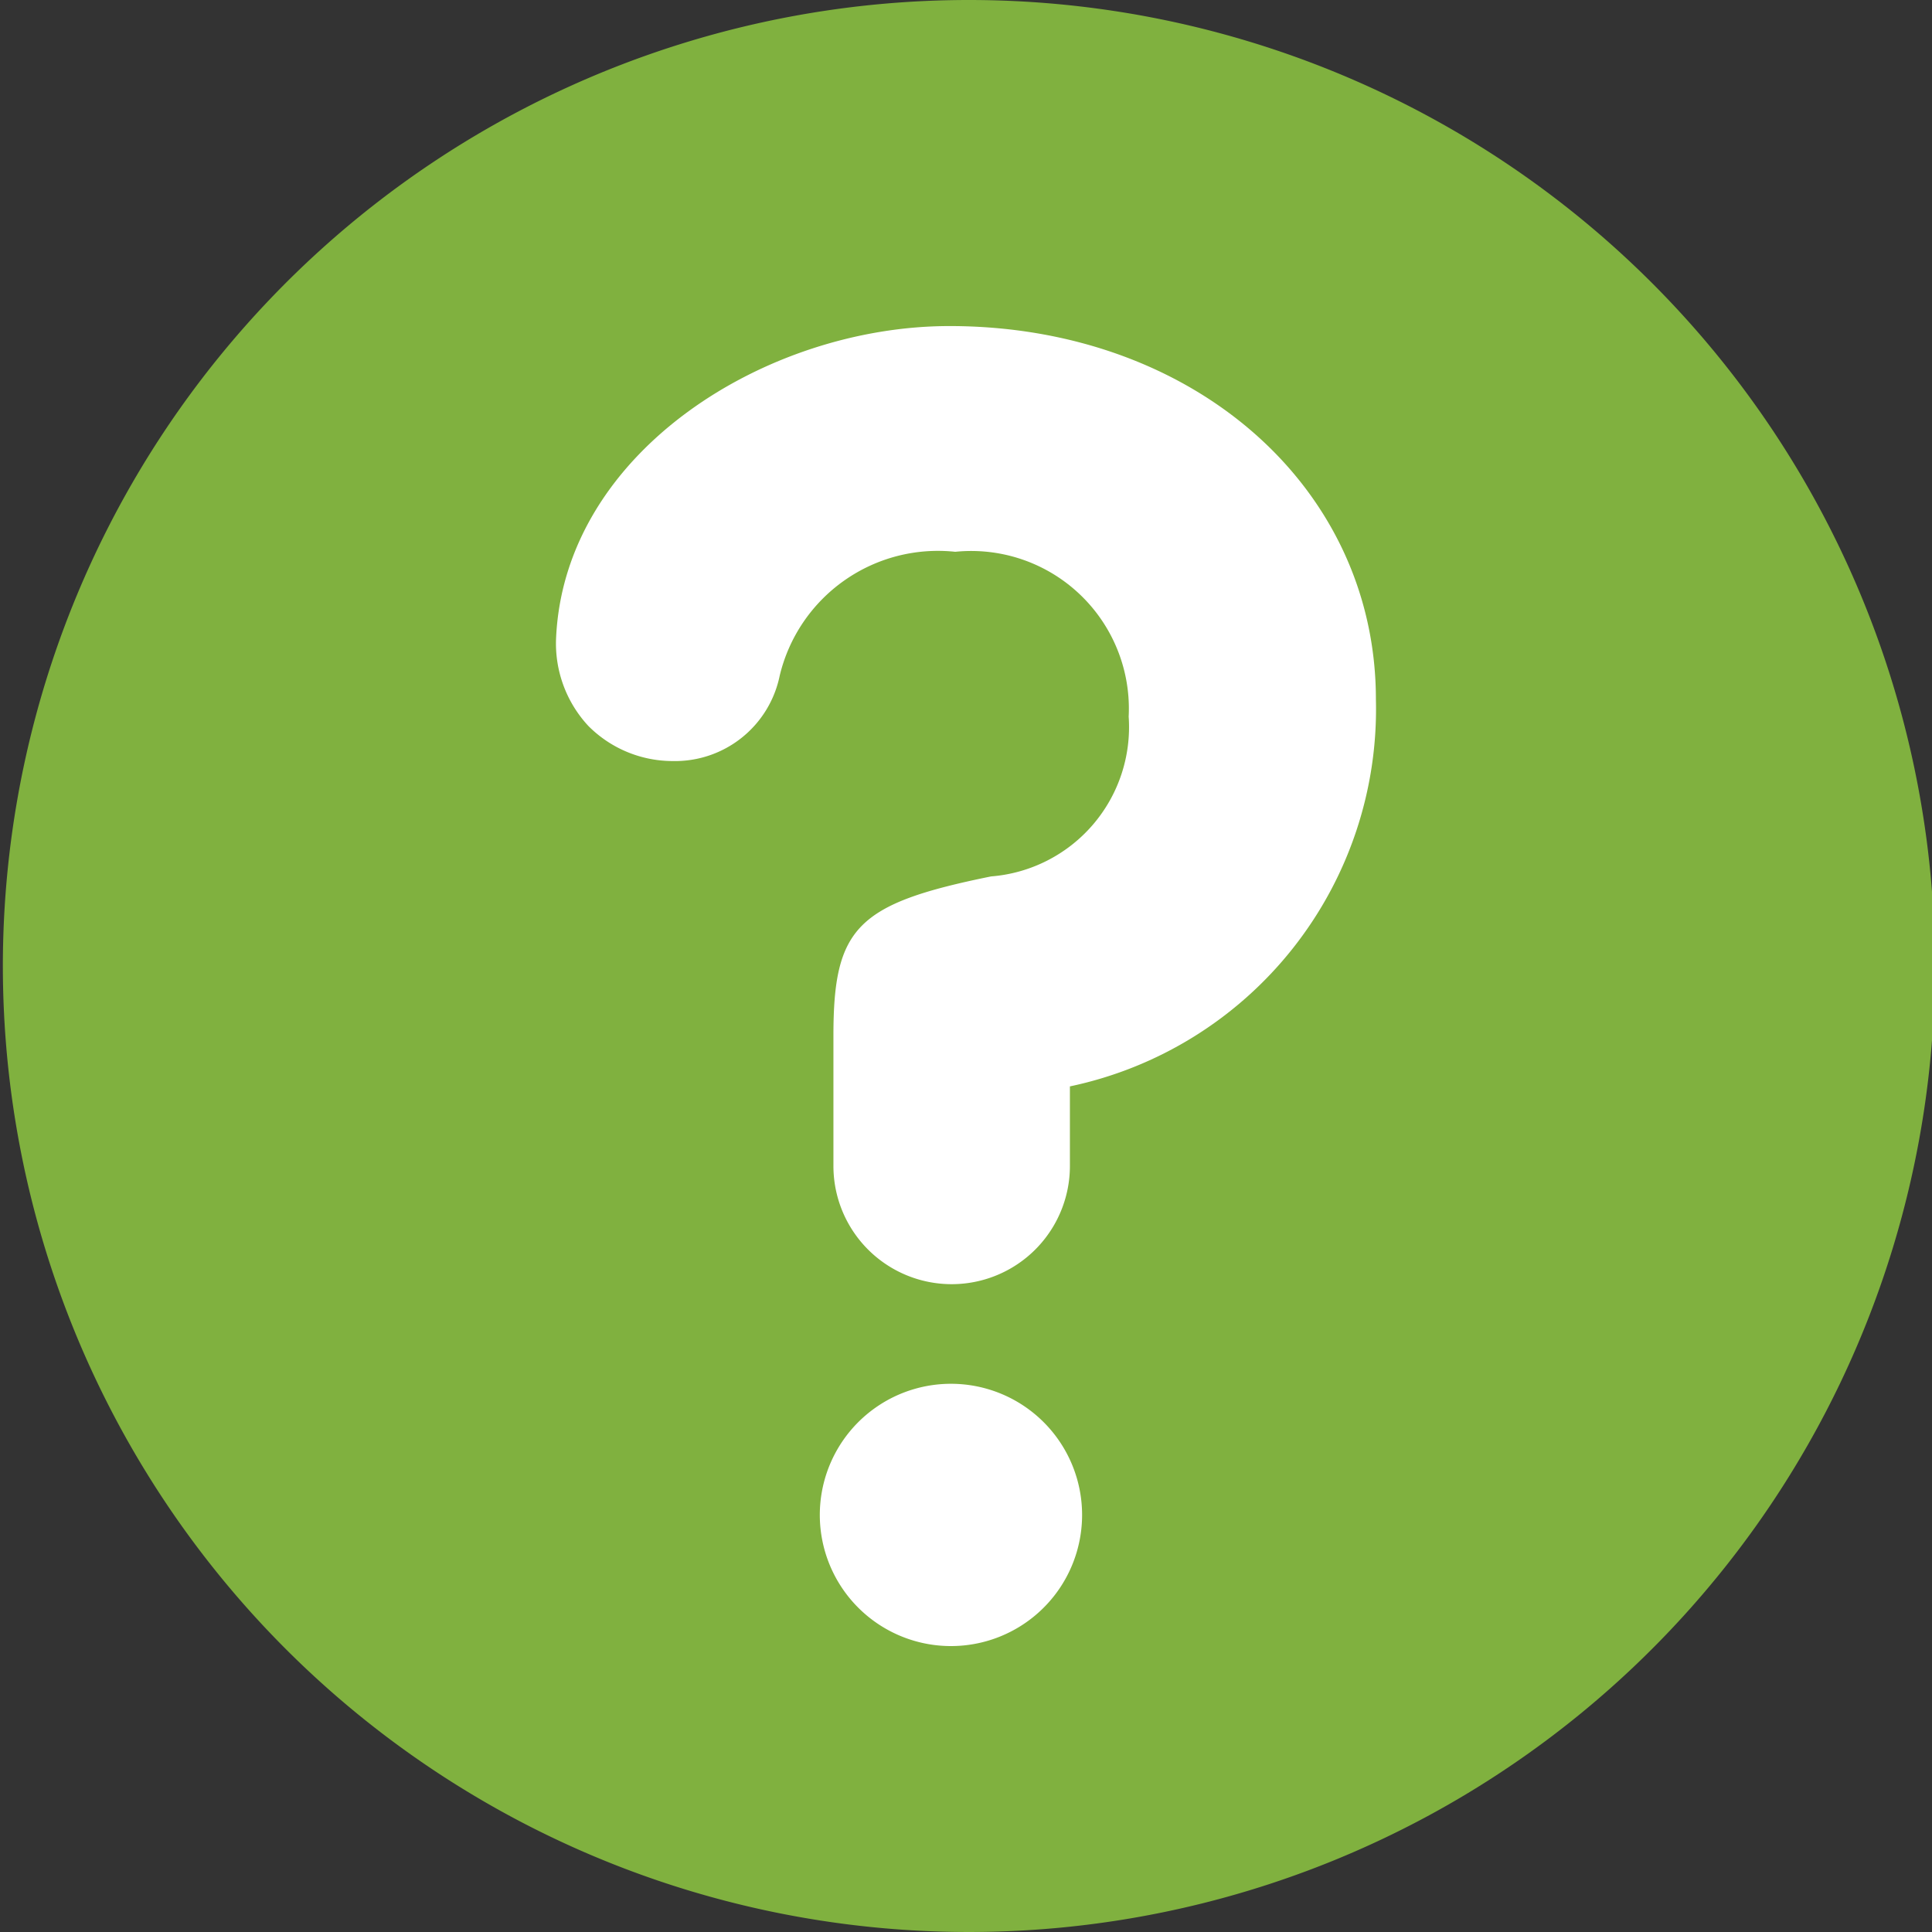<svg id="b5de02ab-6341-4f2d-9987-c93cbd20471b" data-name="Layer 1" xmlns="http://www.w3.org/2000/svg" viewBox="0 0 26.96 26.96">
  <rect x="0" y="0" width="26.96" height="26.96" fill="#333333" stroke="none"/>
  <defs>
    <style>
      .fa182817-95cf-445c-9c55-da3f5158df75 {
        fill: #80b13f;
      }

      .bfb25c6b-b8a5-4c86-b4ac-d6515c4e0e2e {
        fill: #fff;
      }
    </style>
  </defs>
  <g>
    <path class="fa182817-95cf-445c-9c55-da3f5158df75" d="M27,13.52A13.48,13.48,0,1,1,13.52,0,13.48,13.48,0,0,1,27,13.52Z"/>
    <g>
      <path class="bfb25c6b-b8a5-4c86-b4ac-d6515c4e0e2e" d="M13.25,4.55C10.7,4.55,7.88,6.3,7.76,8.9a1.69,1.69,0,0,0,.45,1.23,1.66,1.66,0,0,0,1.18.49,1.49,1.49,0,0,0,1.49-1.19A2.27,2.27,0,0,1,13.33,7.7,2.2,2.2,0,0,1,15.75,10a2.09,2.09,0,0,1-1.92,2.23c-1.87.38-2.2.71-2.2,2.22v1.82a1.65,1.65,0,1,0,3.3,0V15.16a5.38,5.38,0,0,0,4.27-5.4C19.2,6.79,16.64,4.55,13.25,4.55Z"/>
      <path class="bfb25c6b-b8a5-4c86-b4ac-d6515c4e0e2e" d="M13.28,19.31a1.83,1.83,0,1,0,1.82,1.83A1.83,1.83,0,0,0,13.28,19.31Z"/>
    </g>
  </g>
</svg>
